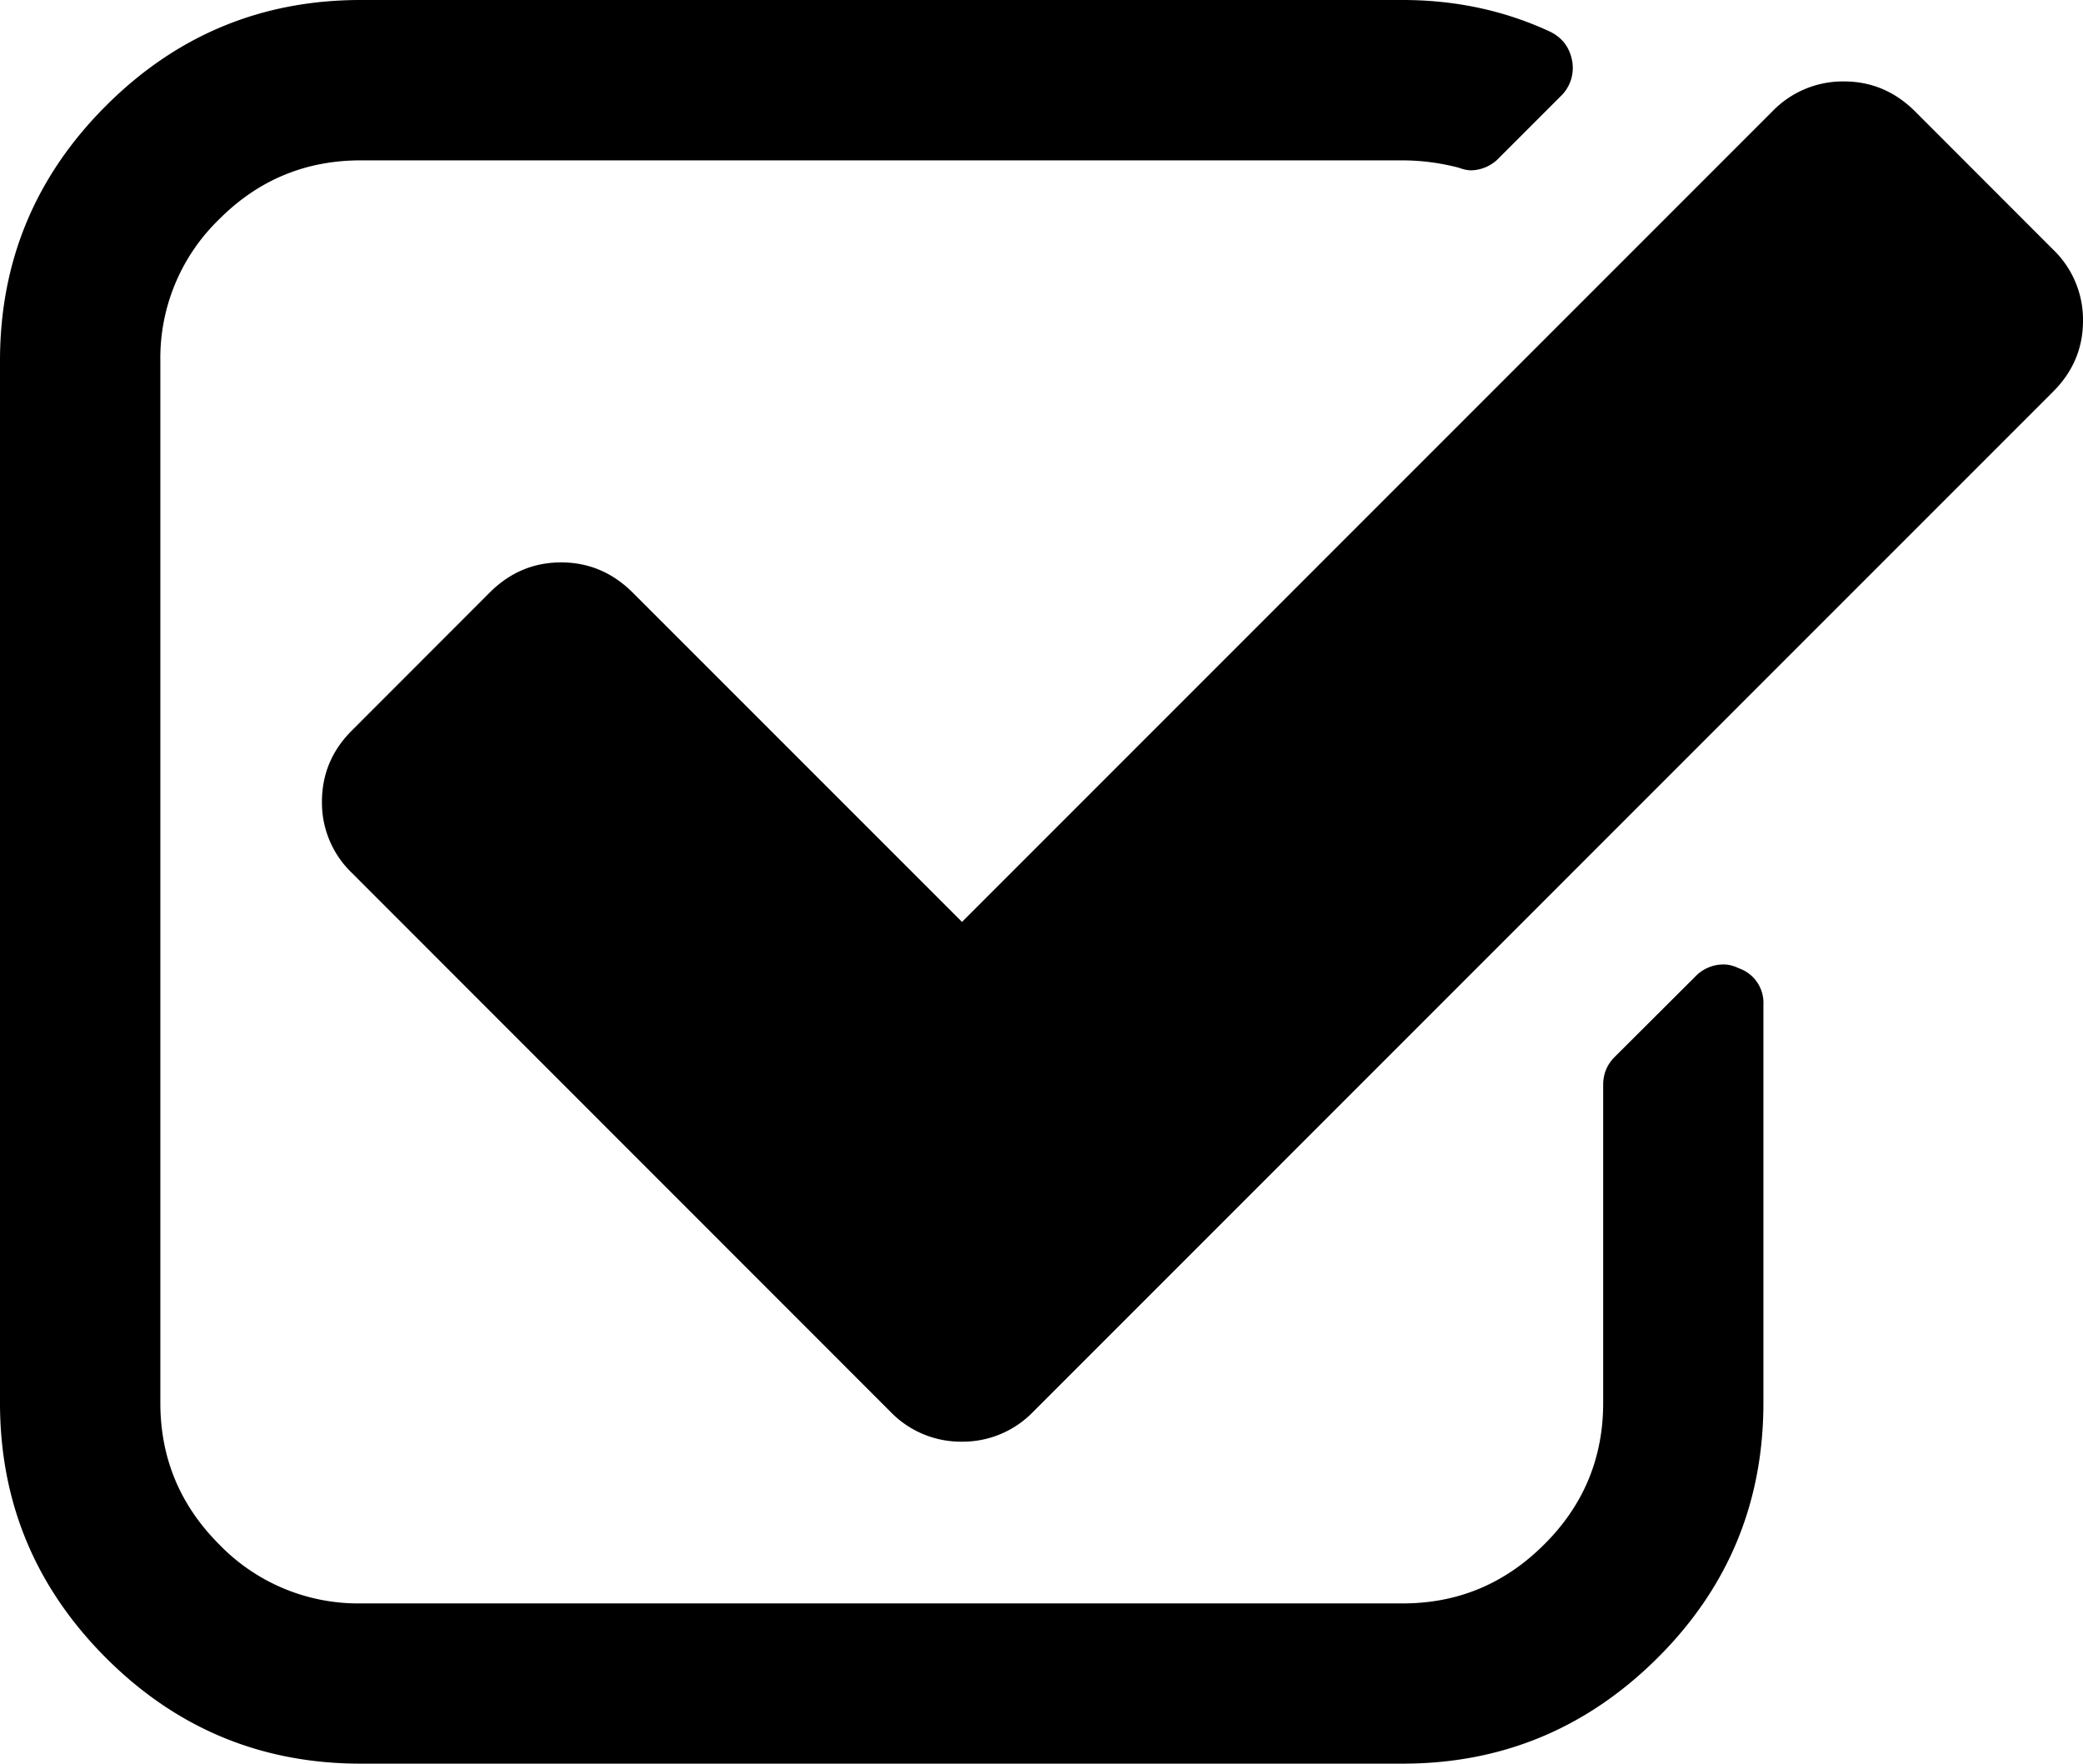 <svg xmlns="http://www.w3.org/2000/svg" viewBox="0 0 16.705 14.143" fill="currentColor"><path d="M14.142 8.056v3.194c0 .797-.281 1.479-.848 2.044s-1.248.849-2.045.849H2.893c-.797 0-1.479-.283-2.044-.849S0 12.047 0 11.25V2.893C0 2.096.283 1.415.849.849S2.096 0 2.893 0h8.356c.422 0 .814.084 1.176.251.1.047.16.124.182.231a.314.314 0 0 1-.092.291l-.492.492a.318.318 0 0 1-.23.101.29.29 0 0 1-.09-.02 1.798 1.798 0 0 0-.453-.06H2.893c-.442 0-.821.157-1.135.472a1.547 1.547 0 0 0-.472 1.135v8.357c0 .441.157.82.472 1.135a1.55 1.55 0 0 0 1.135.473h8.356c.443 0 .82-.158 1.135-.473.316-.314.473-.693.473-1.135V8.699c0-.087.031-.161.09-.221l.645-.643a.314.314 0 0 1 .23-.101c.039 0 .08.01.121.03a.293.293 0 0 1 .199.292zm2.32-4.912-8.176 8.177a.785.785 0 0 1-.572.24.785.785 0 0 1-.573-.24l-4.318-4.32a.779.779 0 0 1-.241-.572c0-.221.08-.412.241-.572l1.104-1.105c.161-.161.352-.242.573-.242s.412.081.573.241l2.642 2.642L14.213.894a.785.785 0 0 1 .574-.241c.221 0 .41.08.572.241l1.104 1.105a.78.78 0 0 1 .242.573c0 .22-.08.411-.243.572z"/></svg>